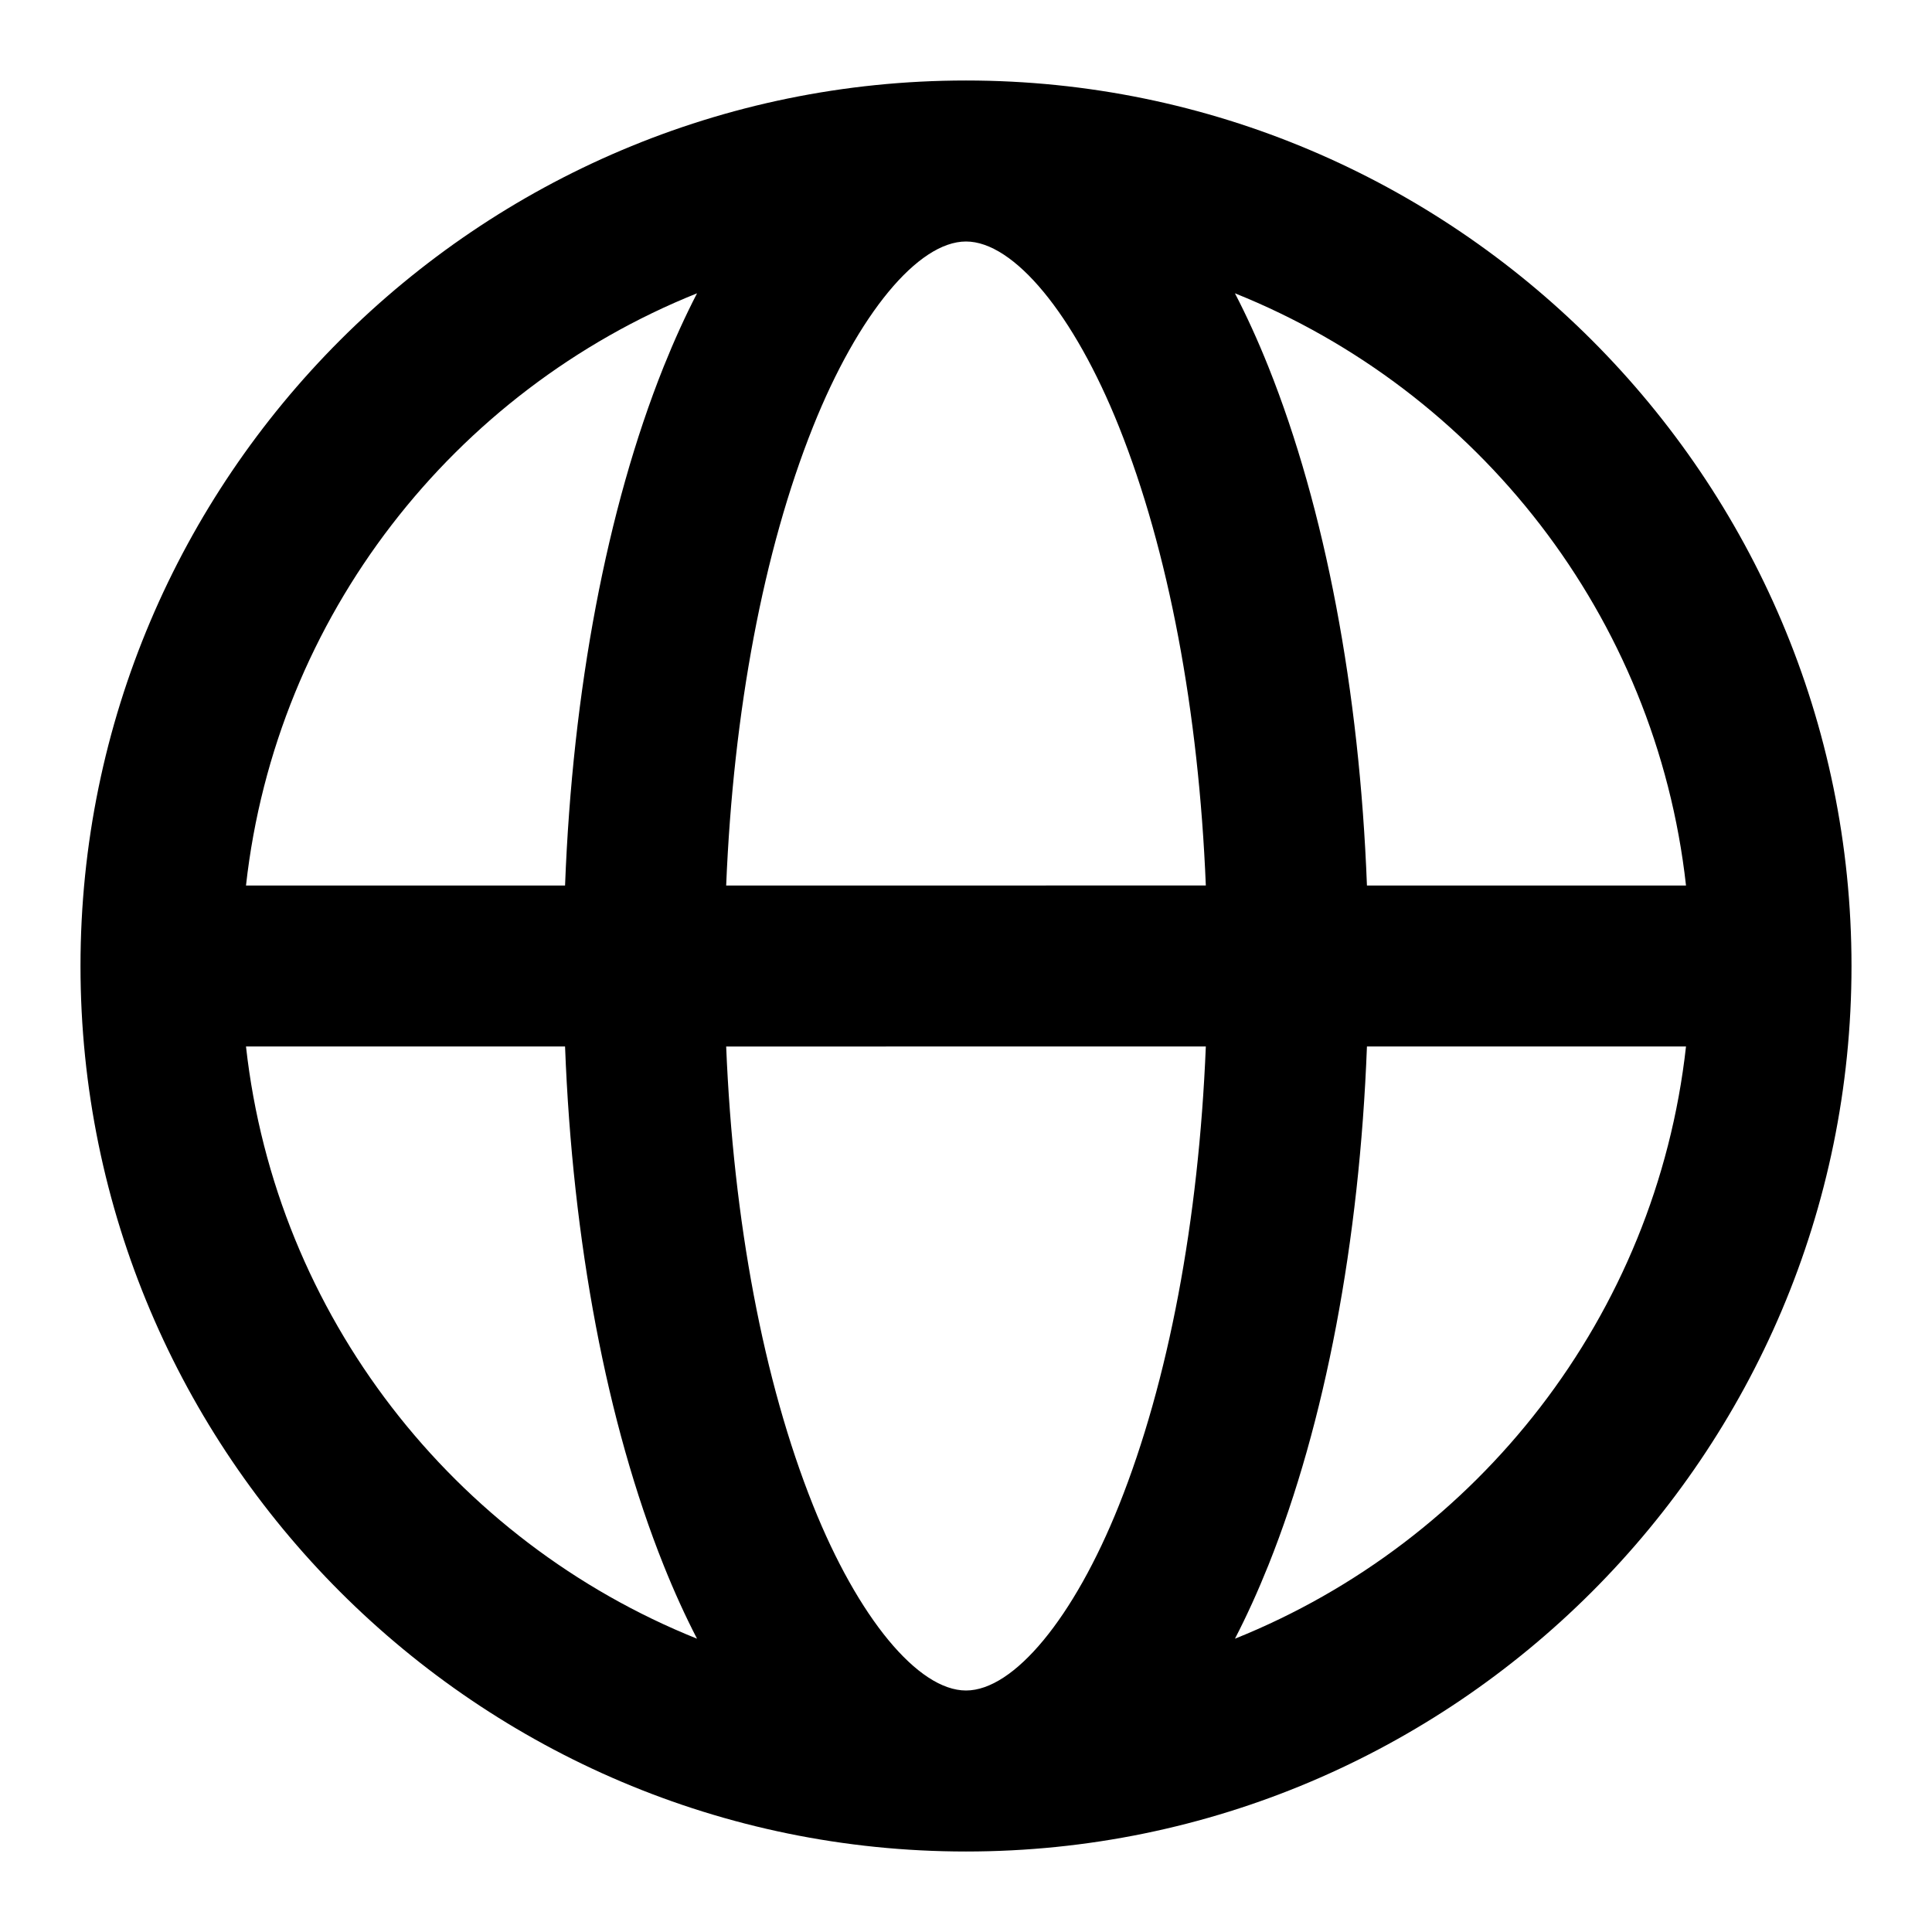 <?xml version="1.0" encoding="UTF-8" standalone="no"?> <svg id="Layer_1" data-name="Layer 1" xmlns="http://www.w3.org/2000/svg" viewBox="0 0 512 512"><title>Browser</title><path d="M256,21.333C126.6,21.333,21.333,126.6,21.333,256S126.6,490.667,256,490.667,490.667,385.4,490.667,256,385.4,21.333,256,21.333ZM446.808,234.667H362.254c-1.969-51.649-11.06-99.823-26.107-137.44q-4.173-10.433-8.876-19.5C391.637,103.548,438.878,163.261,446.808,234.667ZM256,448c-12.7,0-28.607-19.262-40.532-49.074-13.133-32.832-21.136-75.4-23.025-121.593H319.557c-1.889,46.189-9.892,88.761-23.025,121.593C284.607,428.738,268.7,448,256,448ZM192.443,234.667c1.889-46.189,9.892-88.761,23.025-121.593C227.393,83.262,243.3,64,256,64s28.607,19.262,40.532,49.074c13.133,32.832,21.136,75.4,23.025,121.593Zm-7.721-156.94q-4.686,9.075-8.868,19.5c-15.047,37.617-24.138,85.791-26.107,137.44H65.192C73.122,163.264,120.36,103.553,184.722,77.727ZM65.192,277.333h84.554c1.969,51.649,11.06,99.823,26.107,137.44q4.17,10.426,8.866,19.5C120.358,408.446,73.122,348.736,65.192,277.333Zm262.086,156.94q4.687-9.076,8.869-19.5c15.047-37.617,24.138-85.791,26.107-137.44h84.554C438.878,348.736,391.64,408.447,327.278,434.273Z"/></svg>